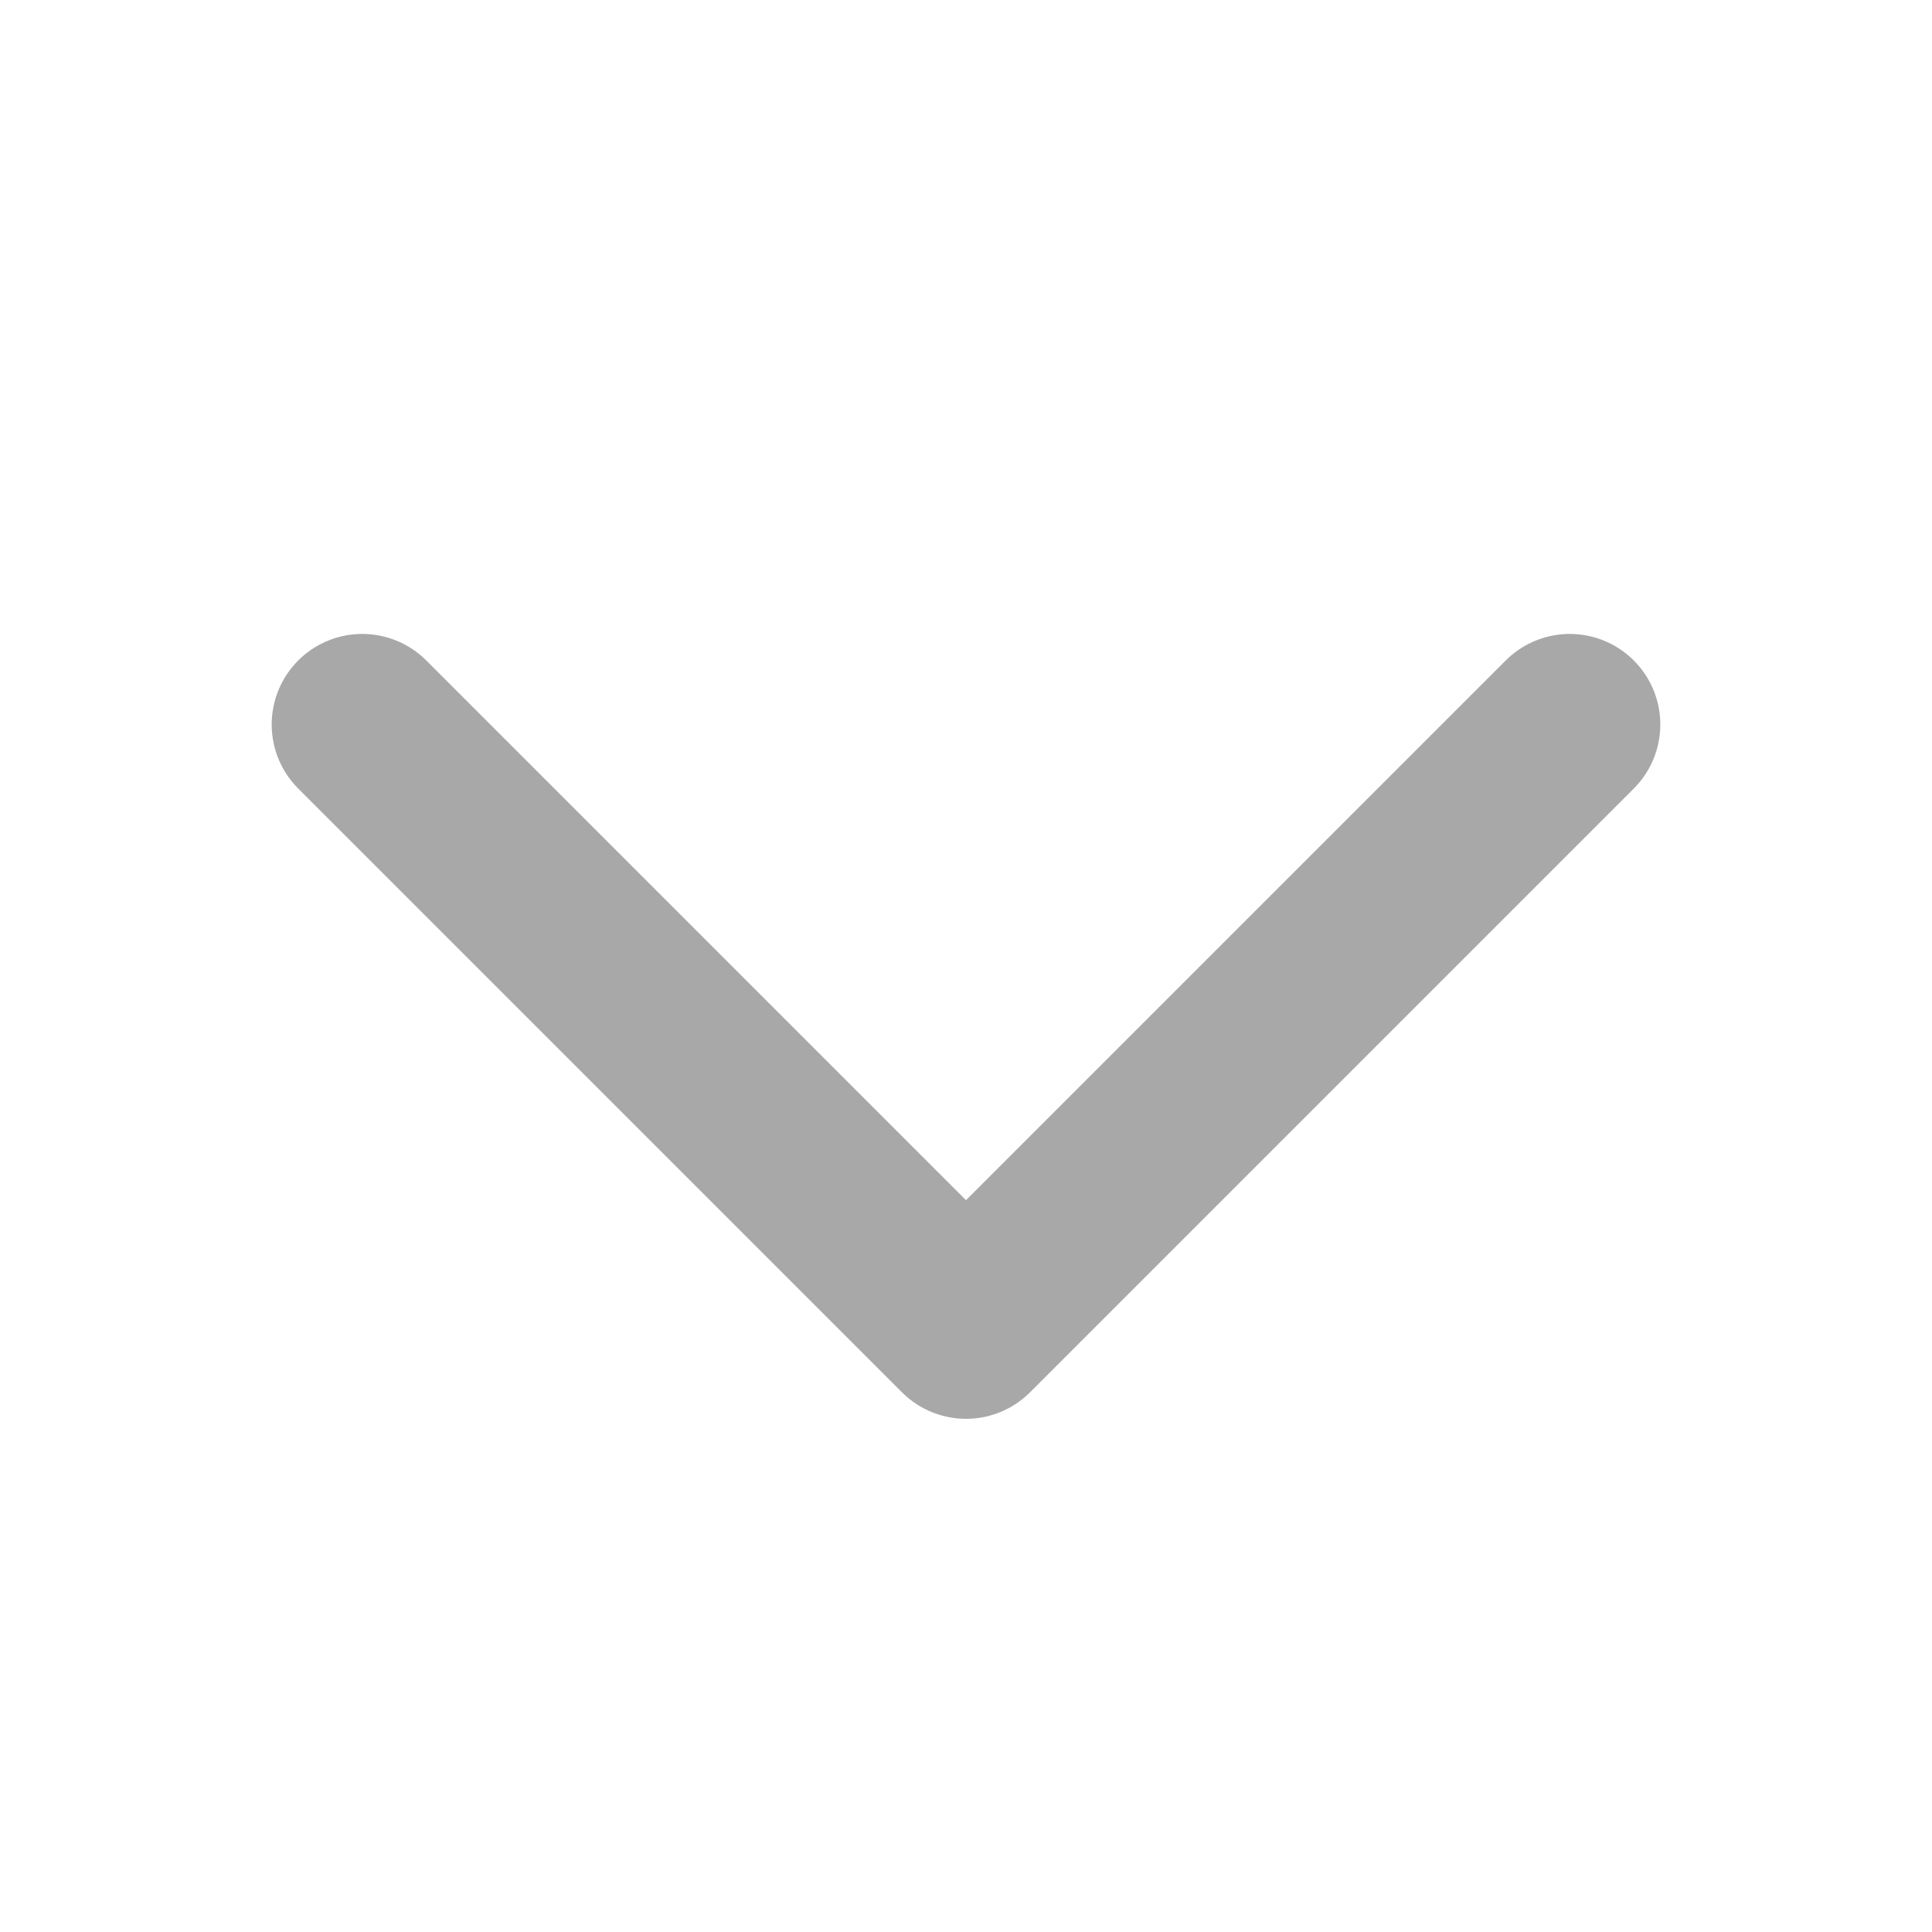 <svg xmlns="http://www.w3.org/2000/svg" width="16" height="16" viewBox="0 0 16 16" fill="none">
    <path d="M13 6L8 11L3 6" stroke="#A8A8A8" stroke-width="1.5" stroke-linecap="round" stroke-linejoin="round"/>
    </svg>